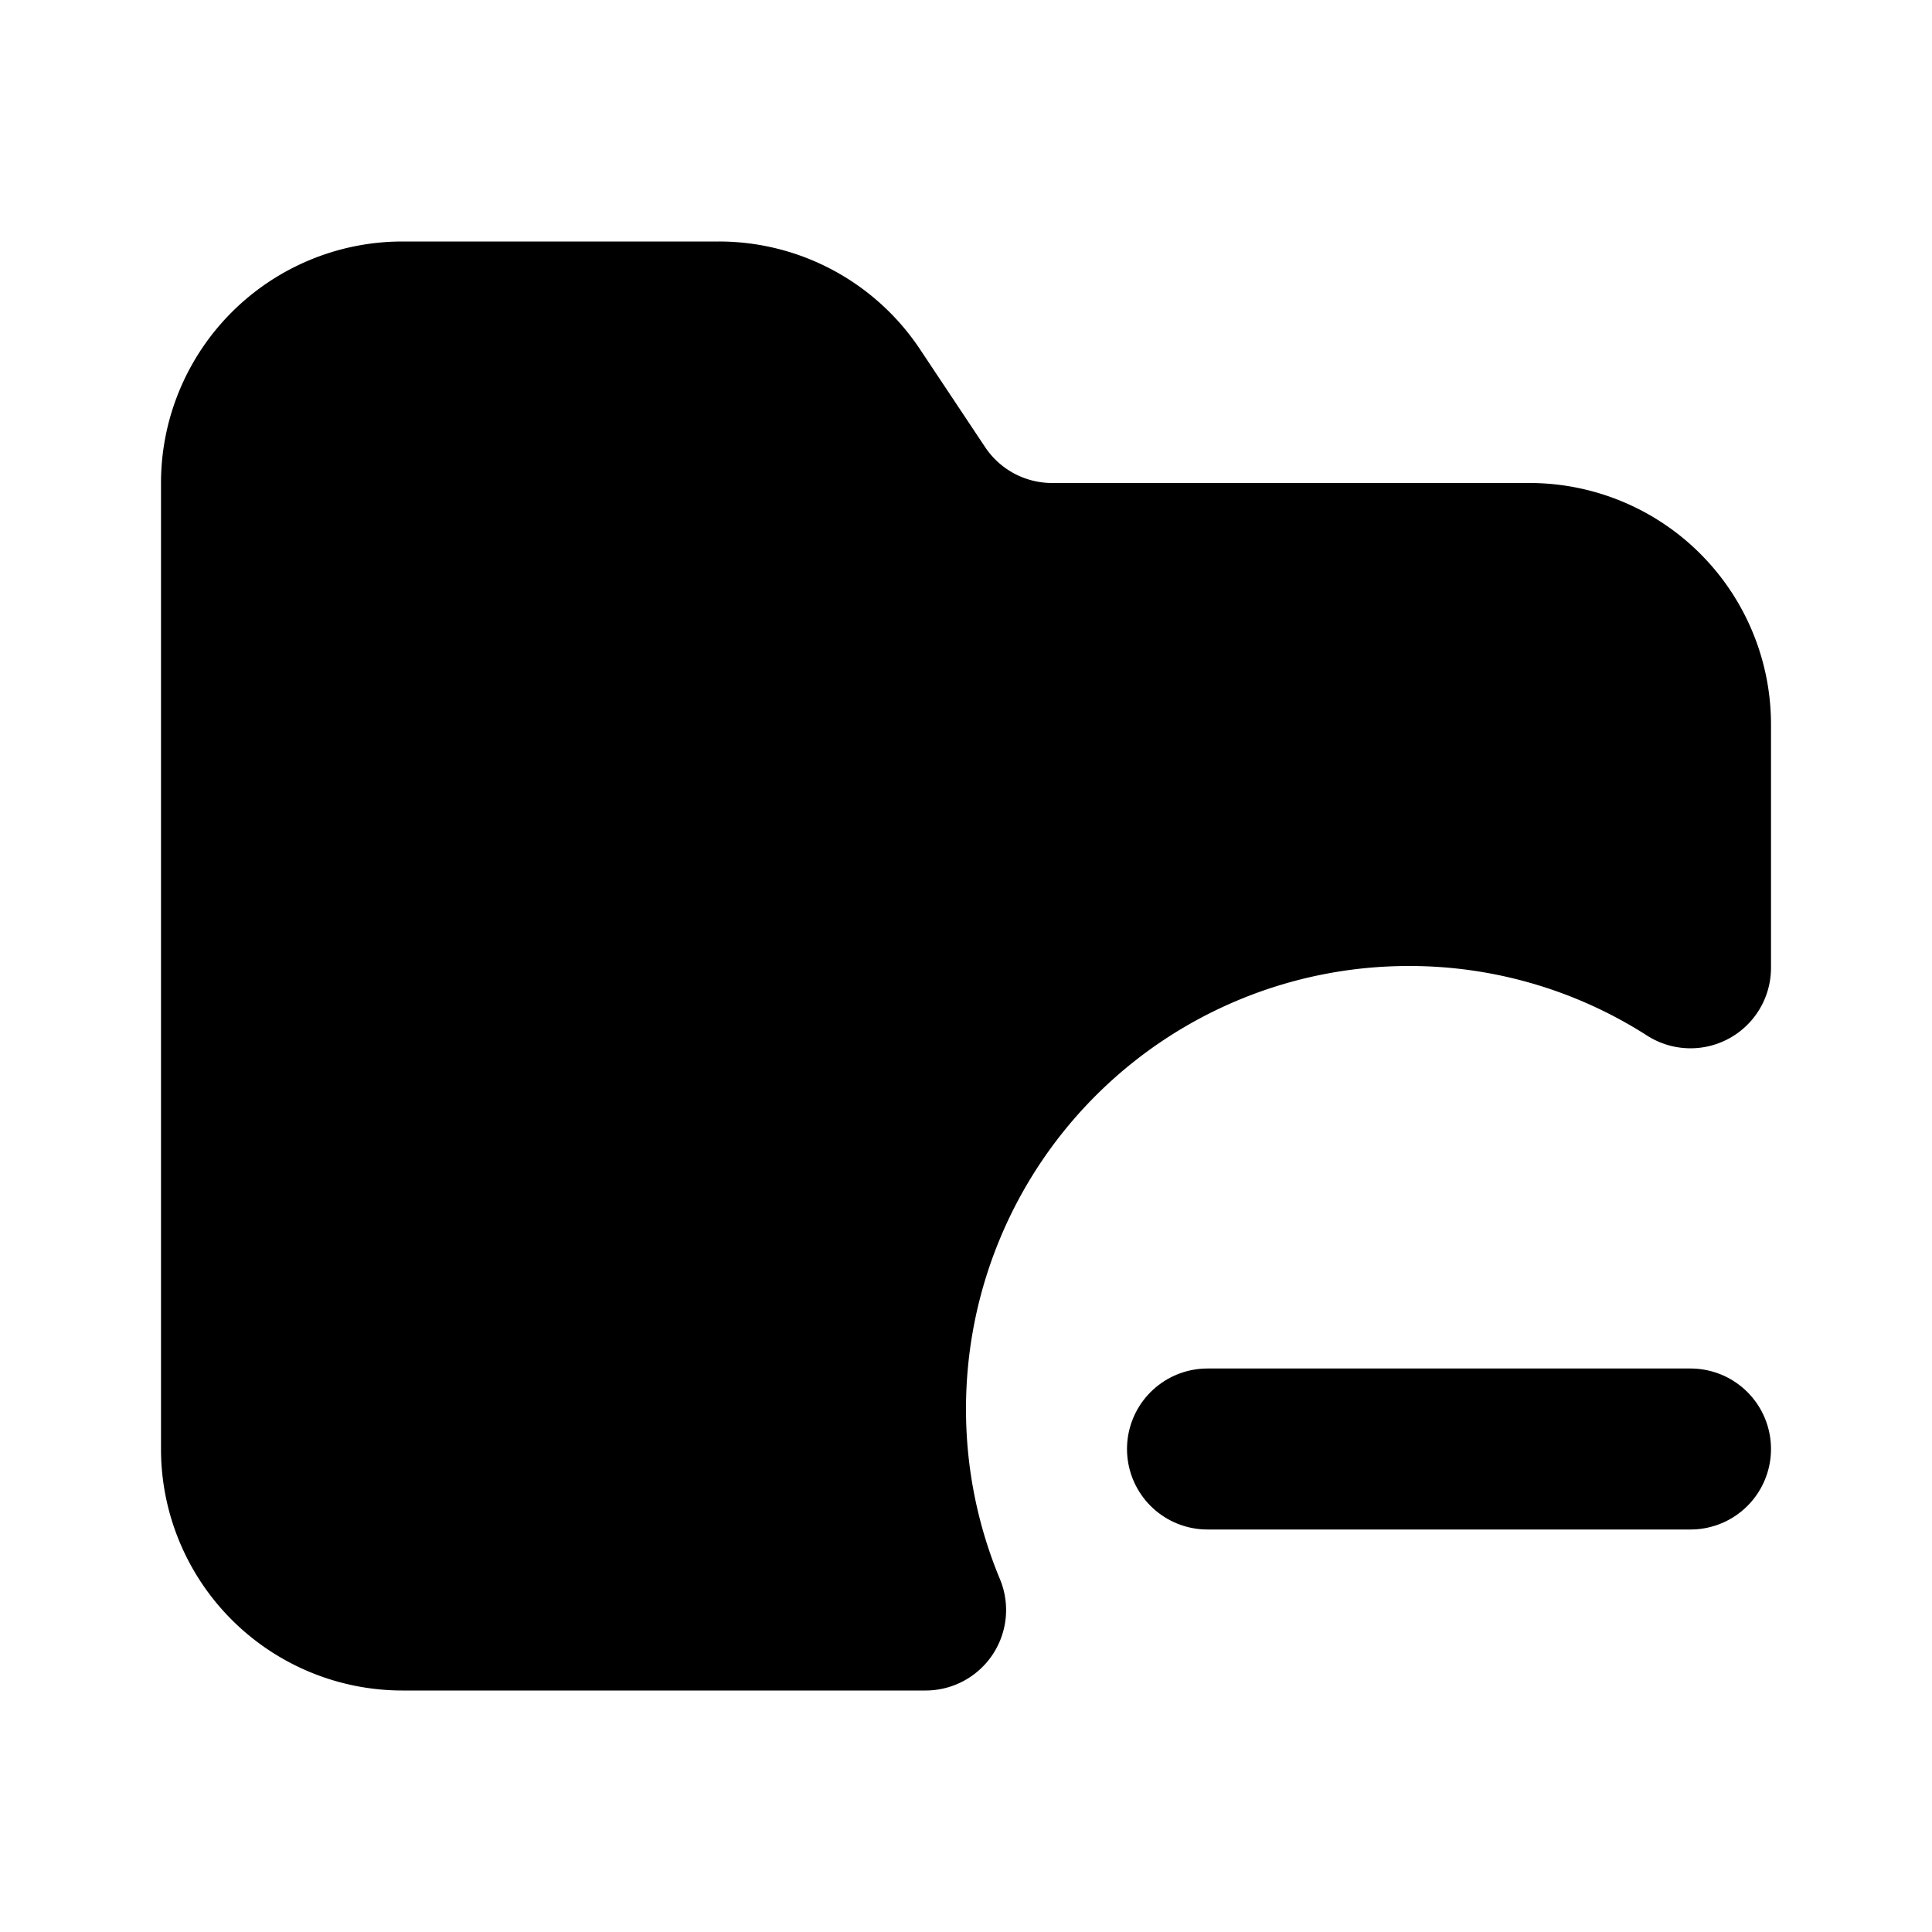 <?xml version="1.0" encoding="utf-8"?>
<svg width="800px" height="800px" viewBox="0 0 24 24" xmlns="http://www.w3.org/2000/svg" fill="none"><path fill="#000000" fill-rule="evenodd" d="M5 4a2 2 0 0 0-2 2v12a2 2 0 0 0 2 2h6.498A6.5 6.5 0 0 1 21 12.022V9a2 2 0 0 0-2-2h-5.93a2 2 0 0 1-1.664-.89l-.812-1.22A2 2 0 0 0 8.93 4H5z" clip-rule="evenodd"/><path fill="#000000" d="M11.498 20v1a1 1 0 0 0 .923-1.385l-.923.385zM21 12.022l-.54.842a1 1 0 0 0 1.54-.842h-1zm-9.594-5.913.832-.554-.832.554zm-.812-1.218-.832.554.832-.554zM4 6a1 1 0 0 1 1-1V3a3 3 0 0 0-3 3h2zm0 12V6H2v12h2zm1 1a1 1 0 0 1-1-1H2a3 3 0 0 0 3 3v-2zm6.498 0H5v2h6.498v-2zm.923.615A5.48 5.48 0 0 1 12 17.5h-2c0 1.02.204 1.995.575 2.885l1.846-.77zM12 17.5a5.5 5.5 0 0 1 5.5-5.5v-2a7.5 7.5 0 0 0-7.5 7.5h2zm5.5-5.5a5.47 5.47 0 0 1 2.96.864l1.08-1.684A7.47 7.47 0 0 0 17.5 10v2zM20 9v3.022h2V9h-2zm-1-1a1 1 0 0 1 1 1h2a3 3 0 0 0-3-3v2zm-5.93 0H19V6h-5.93v2zm-2.496-1.336A3 3 0 0 0 13.07 8V6a1 1 0 0 1-.832-.445l-1.664 1.11zm-.812-1.219.812 1.22 1.664-1.11-.812-1.22-1.664 1.11zM8.93 5a1 1 0 0 1 .832.445l1.664-1.11A3 3 0 0 0 8.93 3v2zM5 5h3.93V3H5v2z"/><path stroke="#000000" stroke-linecap="round" stroke-linejoin="round" stroke-width="2" d="M15 18h6"/></svg>